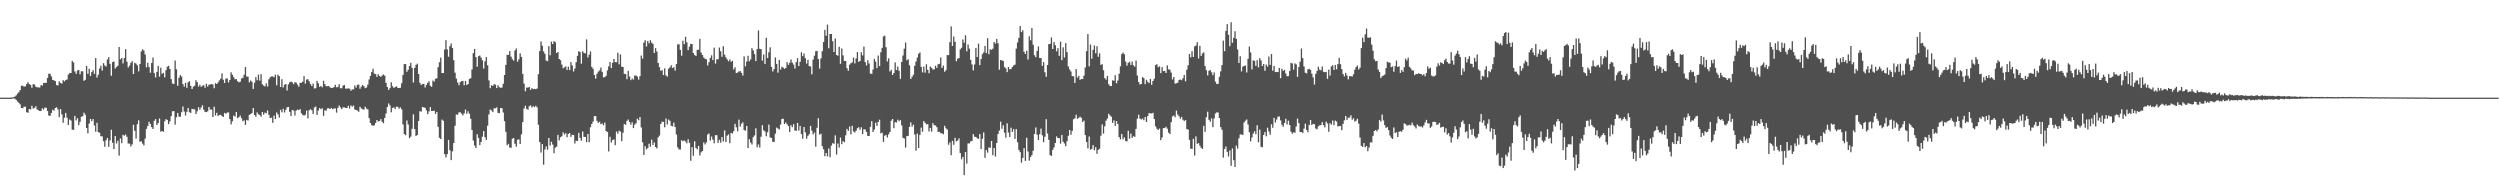 <svg xmlns="http://www.w3.org/2000/svg" width="1920" height="150"><path fill="#4f4f4f" d="M0 74.993h1v1H0zM1 74.99h1v1H1zM2 74.993h1v1H2zM3 74.993h1v1H3zM4 74.993h1v1H4zM5 74.993h1v1H5zM6 74.992h1v1H6zM7 74.99h1v1H7zM8 74.927h1v1H8zM9 74.794h1v1H9zM10 74.529h1v1H10zM11 74.118h1v1.76H11zM12 73.214h1v3.529H12zM13 71.79h1v6.24H13zM14 70.824h1v8.163H14zM15 69.151h1v11.005H15zM16 65.911h1v17.023H16zM17 65.844h1v17.26H17zM18 66.576h1v15.323H18zM19 66.278h1v15.666H19zM20 64.541h1v21.632H20zM21 63.078h1v23.543H21zM22 64.625h1v19.143H22zM23 65.234h1v18.85H23zM24 67.372h1v13.87H24zM25 64.662h1v18.735H25zM26 64.884h1v17.96H26zM27 66.511h1v15.127H27zM28 67.079h1v16.999H28zM29 67.089h1v17.605H29zM30 67.258h1v18.011H30zM31 65.424h1v19.86H31zM32 65.665h1v17.569H32zM33 63.82h1v20.32H33zM34 63.579h1v19.039H34zM35 63.665h1v19.133H35zM36 59.85h1v25.374H36zM37 56.613h1v32.13H37zM38 56.692h1v32.326H38zM39 58.729h1v27.988H39zM40 61.392h1v22.883H40zM41 61.689h1v23.248H41zM42 62.306h1v20.599H42zM43 65.393h1v17.057H43zM44 65.639h1v18.455H44zM45 62.448h1v27.537H45zM46 63.713h1v20.024H46zM47 64.232h1v23.647H47zM48 61.55h1v32.69H48zM49 62.503h1v27.906H49zM50 61.504h1v25.233H50zM51 60.977h1v29.452H51zM52 57.235h1v38.827H52zM53 56.155h1v35.652H53zM54 56.067h1v36.5H54zM55 46.847h1v52.709H55zM56 47.96h1v51.825H56zM57 54.896h1v34.115H57zM58 56.746h1v35.697H58zM59 54.103h1v36.677H59zM60 53.764h1v42.414H60zM61 57.046h1v36.554H61zM62 54.756h1v34.943H62zM63 54.765h1v34.493H63zM64 62.04h1v24.498H64zM65 61.292h1v26.747H65zM66 50.647h1v47.669H66zM67 56.712h1v45.695H67zM68 52.807h1v42.131H68zM69 58.365h1v32.977H69zM70 55.345h1v37.734H70zM71 53.879h1v37.575H71zM72 56.715h1v39.657H72zM73 44.613h1v56.55H73zM74 59.612h1v34.757H74zM75 57.42h1v44.024H75zM76 52.565h1v49.371H76zM77 50.527h1v54.064H77zM78 54.205h1v50.541H78zM79 48.548h1v59.872H79zM80 50.263h1v62.444H80zM81 51.111h1v56.575H81zM82 45.71h1v60.224H82zM83 43.893h1v68.827H83zM84 49.065h1v58.75H84zM85 58.182h1v41.469H85zM86 47.694h1v61.955H86zM87 47.178h1v67.257H87zM88 52.682h1v51.802H88zM89 51.444h1v58.732H89zM90 50.499h1v57.568H90zM91 36.112h1v83.443H91zM92 45.523h1v60.809H92zM93 44.516h1v65.458H93zM94 48.671h1v54.863H94zM95 44.555h1v59.65H95zM96 37.713h1v65.628H96zM97 47.354h1v57.705H97zM98 51.863h1v58.363H98zM99 50.413h1v59.897H99zM100 48.208h1v64.261H100zM101 46.883h1v64.004H101zM102 56.856h1v39.016H102zM103 48.207h1v52.26H103zM104 48.821h1v57.624H104zM105 50.193h1v45.172H105zM106 54.853h1v37.58H106zM107 49.163h1v59.723H107zM108 39.528h1v68.936H108zM109 37.814h1v72.452H109zM110 38.826h1v72.822H110zM111 41.836h1v64.675H111zM112 51.759h1v47.219H112zM113 48.106h1v48.615H113zM114 51.505h1v42.09H114zM115 55.855h1v39.364H115zM116 48.408h1v49.249H116zM117 44.199h1v54.865H117zM118 56.166h1v36.613H118zM119 59.512h1v31.984H119zM120 55.187h1v40.825H120zM121 50.593h1v43.902H121zM122 58.882h1v32.123H122zM123 52.019h1v49.092H123zM124 56.654h1v43.928H124zM125 55.894h1v45.307H125zM126 59.41h1v33.683H126zM127 53.911h1v37.593H127zM128 51.183h1v40.912H128zM129 50.537h1v44.809H129zM130 52.959h1v40.3H130zM131 60.794h1v28.413H131zM132 64.11h1v21.362H132zM133 64.572h1v20.705H133zM134 46.481h1v49.286H134zM135 53.19h1v36.849H135zM136 65.873h1v20.87H136zM137 59.677h1v29.867H137zM138 57.644h1v32.081H138zM139 58.782h1v27.383H139zM140 64.572h1v17.216H140zM141 66.491h1v19.161H141zM142 63.606h1v25.148H142zM143 67.406h1v18.444H143zM144 63.213h1v19.749H144zM145 62.391h1v23.805H145zM146 65.9h1v20.812H146zM147 68.327h1v15.307H147zM148 66.624h1v17.299H148zM149 65.802h1v18.153H149zM150 61.587h1v25.993H150zM151 63.13h1v22.387H151zM152 66.53h1v15.853H152zM153 65.002h1v19.273H153zM154 66.7h1v15.892H154zM155 65.807h1v15.064H155zM156 65.432h1v18.858H156zM157 67.413h1v18.553H157zM158 64.314h1v21.843H158zM159 66.45h1v19.05H159zM160 65.01h1v17.141H160zM161 64.793h1v19.362H161zM162 64.581h1v19.536H162zM163 64.922h1v24.955H163zM164 67.785h1v14.178H164zM165 63.897h1v24.824H165zM166 64.527h1v22.106H166zM167 63.273h1v25.859H167zM168 61.671h1v26.587H168zM169 60.428h1v27.81H169zM170 56.413h1v32.682H170zM171 61.24h1v28.618H171zM172 63.76h1v22.959H172zM173 60.384h1v27.015H173zM174 60.238h1v26.189H174zM175 63.354h1v23.029H175zM176 61.417h1v30.004H176zM177 55.56h1v40.001H177zM178 57.375h1v35.78H178zM179 59.305h1v29.491H179zM180 60.928h1v28.552H180zM181 60.742h1v25.257H181zM182 62.394h1v28.369H182zM183 63.192h1v26.798H183zM184 62.749h1v25.991H184zM185 60.268h1v30.514H185zM186 59.803h1v33.283H186zM187 57.415h1v34.983H187zM188 51.414h1v44.47H188zM189 58.739h1v33.336H189zM190 58.895h1v33.7H190zM191 63.243h1v24.936H191zM192 61.83h1v25.821H192zM193 62.794h1v24.056H193zM194 68.325h1v14.676H194zM195 63.546h1v24.764H195zM196 59.218h1v30.435H196zM197 61.664h1v24.645H197zM198 57.275h1v30.486H198zM199 61.899h1v26.455H199zM200 56.927h1v32.723H200zM201 64.719h1v21.319H201zM202 65.679h1v22.336H202zM203 66.369h1v20.091H203zM204 63.953h1v23.038H204zM205 66.436h1v18.393H205zM206 60.889h1v27.278H206zM207 59.316h1v31.343H207zM208 58.678h1v31.692H208zM209 58.652h1v35.697H209zM210 59.362h1v29.415H210zM211 57.289h1v34.137H211zM212 65.501h1v20.894H212zM213 57.328h1v30.489H213zM214 58.5h1v31.802H214zM215 66.829h1v17.563H215zM216 60.815h1v25.476H216zM217 67.198h1v16.337H217zM218 65.083h1v21.307H218zM219 64.525h1v19.85H219zM220 69.479h1v12.94H220zM221 64.742h1v17.374H221zM222 63.169h1v22.745H222zM223 62.637h1v26.467H223zM224 63.227h1v21.205H224zM225 64.649h1v20.218H225zM226 63.079h1v25.609H226zM227 63.467h1v21.423H227zM228 64.979h1v19.231H228zM229 66.629h1v17.985H229zM230 63.634h1v20.108H230zM231 63.544h1v23.473H231zM232 62.713h1v25.487H232zM233 58.495h1v30.313H233zM234 64.22h1v23.876H234zM235 61.084h1v23.851H235zM236 60.835h1v30.092H236zM237 62.4h1v22.282H237zM238 64.61h1v19.319H238zM239 66.054h1v18.646H239zM240 64.167h1v23.32H240zM241 67.932h1v14.547H241zM242 67.728h1v14.096H242zM243 62.128h1v26.135H243zM244 63.996h1v20.878H244zM245 66.737h1v16.271H245zM246 65.951h1v17.962H246zM247 67.051h1v16.146H247zM248 61.992h1v26.989H248zM249 64.661h1v20.091H249zM250 66.186h1v18.855H250zM251 66.183h1v17.062H251zM252 66.049h1v17.066H252zM253 67.112h1v16.607H253zM254 67.531h1v15.331H254zM255 67.461h1v16.392H255zM256 66.919h1v16.462H256zM257 65.15h1v18.028H257zM258 67.054h1v19.496H258zM259 66.741h1v16.067H259zM260 64.66h1v16.36H260zM261 67.749h1v14.786H261zM262 67.79h1v16.047H262zM263 65.707h1v16.743H263zM264 65.314h1v17.112H264zM265 68.091h1v14.808H265zM266 68.035h1v14.974H266zM267 67.88h1v13.396H267zM268 68.045h1v15.309H268zM269 69.649h1v11.307H269zM270 68.693h1v13.179H270zM271 68.67h1v12.457H271zM272 65.662h1v18.42H272zM273 67.298h1v17.133H273zM274 65.188h1v19.772H274zM275 64.987h1v20.855H275zM276 68.144h1v13.856H276zM277 66.574h1v16.722H277zM278 65.276h1v18.669H278zM279 66.185h1v17.967H279zM280 67.696h1v14.287H280zM281 67.177h1v16.286H281zM282 64.954h1v19.05H282zM283 61.018h1v29.702H283zM284 58.292h1v36.147H284zM285 55.351h1v40.791H285zM286 52.789h1v43.752H286zM287 56.514h1v39.759H287zM288 56.898h1v37.55H288zM289 59.043h1v33.105H289zM290 57.016h1v36.298H290zM291 58.259h1v34.679H291zM292 59.011h1v32.474H292zM293 57.976h1v35.576H293zM294 57.214h1v37.423H294zM295 58.104h1v32.486H295zM296 63.619h1v23.578H296zM297 66.832h1v15.343H297zM298 69.092h1v10.387H298zM299 67.677h1v13.329H299zM300 63.213h1v23.005H300zM301 66.185h1v16.779H301zM302 67.537h1v14.856H302zM303 66.871h1v16.788H303zM304 66.301h1v15.637H304zM305 67.447h1v14.611H305zM306 67.586h1v15.867H306zM307 67.377h1v15.086H307zM308 63.961h1v19.994H308zM309 57.536h1v37.982H309zM310 49.209h1v53.756H310zM311 49.185h1v54.688H311zM312 55.16h1v37.374H312zM313 53.603h1v42.043H313zM314 50.653h1v55.457H314zM315 48.224h1v56.753H315zM316 52.11h1v46.796H316zM317 63.348h1v24.458H317zM318 52.182h1v46.933H318zM319 49.831h1v54.636H319zM320 48.89h1v54.735H320zM321 56.839h1v36.105H321zM322 63.614h1v21.772H322zM323 65.35h1v20.386H323zM324 64.533h1v17.59H324zM325 64.407h1v18.138H325zM326 67.188h1v15.611H326zM327 65.159h1v19.592H327zM328 63.651h1v24.055H328zM329 62.462h1v23.143H329zM330 65.917h1v16.336H330zM331 66.654h1v18.609H331zM332 61.845h1v23.338H332zM333 62.689h1v22.308H333zM334 60.517h1v26.916H334zM335 60.032h1v25.945H335zM336 51.596h1v45.861H336zM337 47.831h1v57.986H337zM338 44.218h1v62.557H338zM339 56.119h1v35.716H339zM340 56.052h1v36.746H340zM341 38.045h1v80.35H341zM342 30.857h1v90.1H342zM343 37.958h1v80.435H343zM344 43.568h1v63.918H344zM345 35.489h1v79.899H345zM346 33.408h1v89.571H346zM347 36.804h1v79.437H347zM348 46.239h1v63.568H348zM349 55.834h1v40.728H349zM350 60.342h1v27.579H350zM351 63.33h1v24.786H351zM352 65.471h1v20.802H352zM353 63.092h1v23.188H353zM354 62.323h1v24.977H354zM355 62.103h1v26.53H355zM356 65.493h1v21.582H356zM357 62.178h1v21.929H357zM358 65.321h1v22.099H358zM359 64.552h1v20.965H359zM360 60.603h1v26.821H360zM361 60.088h1v31.076H361zM362 53.364h1v46.498H362zM363 40.827h1v67.119H363zM364 37.573h1v74.183H364zM365 43.9h1v69.795H365zM366 51.261h1v51.88H366zM367 43.157h1v62.781H367zM368 42.627h1v68.816H368zM369 44.252h1v64.822H369zM370 46.317h1v58.636H370zM371 52.708h1v47.973H371zM372 47.103h1v58.323H372zM373 43.816h1v63.634H373zM374 50.135h1v46.403H374zM375 61.739h1v26.099H375zM376 67.757h1v16.354H376zM377 65.498h1v19.362H377zM378 66.03h1v20.098H378zM379 64.603h1v18.552H379zM380 65.005h1v18.213H380zM381 67.62h1v14.835H381zM382 65.483h1v21.213H382zM383 66.969h1v19.973H383zM384 67.422h1v15.62H384zM385 67.204h1v15.866H385zM386 64.285h1v22.163H386zM387 57.616h1v35.424H387zM388 49.842h1v51.392H388zM389 42.074h1v69.499H389zM390 42.118h1v68.327H390zM391 39.211h1v74.087H391zM392 43.45h1v70.042H392zM393 45.498h1v61.061H393zM394 46.585h1v59.389H394zM395 38.771h1v71.6H395zM396 37.205h1v75.473H396zM397 47.371h1v60.016H397zM398 45.563h1v61.446H398zM399 41.019h1v69.574H399zM400 43.718h1v59.496H400zM401 56.727h1v37.062H401zM402 64.222h1v19.142H402zM403 70.086h1v11.154H403zM404 67.23h1v16.391H404zM405 67.279h1v16.988H405zM406 66.75h1v14.82H406zM407 68.993h1v11.973H407zM408 67.683h1v14.885H408zM409 68.434h1v13.119H409zM410 68.227h1v14.08H410zM411 68.444h1v12.739H411zM412 67.979h1v14.458H412zM413 56.964h1v38.825H413zM414 39.204h1v69.835H414zM415 31.78h1v85.383H415zM416 35.107h1v75.58H416zM417 39.48h1v87.041H417zM418 41.269h1v73.507H418zM419 46.516h1v65.917H419zM420 47.049h1v67.909H420zM421 35.431h1v70.573H421zM422 42.438h1v69.393H422zM423 31.969h1v76.955H423zM424 33.859h1v77.172H424zM425 31.57h1v86.17H425zM426 32.407h1v81.012H426zM427 40.768h1v71.868H427zM428 39.866h1v63.695H428zM429 45.295h1v62.554H429zM430 46.239h1v59.124H430zM431 49.571h1v55.072H431zM432 52.406h1v49.249H432zM433 51.687h1v51.653H433zM434 50.983h1v51.25H434zM435 53.73h1v51.701H435zM436 51.268h1v51.58H436zM437 53.812h1v48.306H437zM438 47.735h1v57.372H438zM439 50.275h1v53.179H439zM440 54.901h1v48.77H440zM441 52.608h1v57.648H441zM442 47.781h1v60.229H442zM443 42.868h1v65.465H443zM444 39.345h1v62.716H444zM445 39.999h1v65.899H445zM446 48.879h1v59.183H446zM447 39.386h1v61.618H447zM448 40.598h1v64.493H448zM449 41.049h1v64.147H449zM450 30.235h1v78.953H450zM451 44.147h1v58.727H451zM452 42.053h1v67.178H452zM453 39.508h1v58.249H453zM454 51.376h1v43.846H454zM455 52.85h1v40.548H455zM456 57.568h1v31.615H456zM457 60.359h1v28.838H457zM458 56.659h1v36.172H458zM459 54.975h1v39.448H459zM460 54.117h1v39.416H460zM461 51.892h1v43.538H461zM462 55.159h1v39.643H462zM463 59.463h1v36.766H463zM464 59.232h1v34.919H464zM465 58.221h1v42.414H465zM466 54.08h1v47.321H466zM467 50.98h1v65.328H467zM468 47.662h1v57.38H468zM469 52.307h1v57.17H469zM470 48.229h1v59.353H470zM471 45.237h1v61.832H471zM472 47.662h1v63.873H472zM473 47.791h1v53.221H473zM474 40.488h1v62.187H474zM475 49.41h1v50.96H475zM476 41.772h1v59.25H476zM477 51.186h1v57.267H477zM478 51.473h1v50.45H478zM479 56.696h1v38.602H479zM480 56.912h1v38.953H480zM481 60.827h1v31.989H481zM482 54.437h1v37.364H482zM483 58.788h1v34.954H483zM484 61.517h1v34.286H484zM485 60.33h1v33.62H485zM486 61.148h1v37.232H486zM487 57.963h1v37.82H487zM488 57.988h1v36.693H488zM489 58.88h1v32.243H489zM490 61.111h1v31.235H490zM491 58.457h1v31.427H491zM492 42.67h1v55.201H492zM493 45.033h1v64.235H493zM494 32.664h1v86.334H494zM495 30.878h1v81.383H495zM496 35.7h1v79.055H496zM497 31.415h1v82.354H497zM498 33.3h1v77.103H498zM499 30.868h1v81.845H499zM500 32.741h1v74.527H500zM501 33.671h1v77.699H501zM502 40.687h1v68.7H502zM503 36.943h1v75.93H503zM504 39.553h1v74.466H504zM505 48.315h1v57.231H505zM506 51.607h1v52.534H506zM507 54.313h1v40.918H507zM508 53.888h1v39.626H508zM509 57.676h1v35.918H509zM510 52.493h1v45.276H510zM511 57.903h1v33.192H511zM512 58.854h1v36.737H512zM513 52.76h1v39.093H513zM514 51.703h1v41.056H514zM515 50.075h1v46.522H515zM516 52.264h1v44.738H516zM517 51.537h1v42.649H517zM518 54.238h1v43.288H518zM519 49.206h1v54.091H519zM520 34.091h1v79.104H520zM521 34.006h1v80.717H521zM522 38.371h1v76.49H522zM523 42.777h1v64.889H523zM524 31.208h1v77.218H524zM525 33.953h1v73.936H525zM526 28.279h1v80.415H526zM527 32.492h1v77.61H527zM528 38.536h1v68.409H528zM529 35.857h1v73.834H529zM530 33.715h1v89.799H530zM531 33.821h1v79.226H531zM532 40.705h1v78.946H532zM533 42.241h1v66.3H533zM534 43.03h1v70.597H534zM535 38.254h1v76.495H535zM536 38.243h1v73.816H536zM537 29.829h1v89.626H537zM538 40.383h1v76.619H538zM539 42.207h1v73.773H539zM540 44.109h1v65.272H540zM541 45.142h1v65.822H541zM542 45.565h1v63.844H542zM543 50.263h1v53.119H543zM544 47.754h1v54.747H544zM545 44.472h1v63.495H545zM546 42.513h1v62.359H546zM547 46.15h1v61.096H547zM548 36.603h1v73.434H548zM549 48.823h1v54.979H549zM550 45.538h1v58.303H550zM551 45.535h1v64.168H551zM552 36.497h1v70.894H552zM553 39.367h1v70.194H553zM554 43.616h1v61.676H554zM555 35.524h1v73.138H555zM556 41.91h1v58.292H556zM557 44.044h1v65.003H557zM558 45.562h1v58.651H558zM559 47.114h1v56.113H559zM560 45.665h1v64.301H560zM561 47.424h1v54.609H561zM562 46.717h1v55.823H562zM563 53.314h1v47.455H563zM564 51.585h1v43.478H564zM565 56.128h1v41.591H565zM566 55.685h1v45.136H566zM567 54.936h1v36.901H567zM568 54.589h1v42.637H568zM569 55.968h1v39.081H569zM570 57.993h1v35.967H570zM571 43.257h1v56.613H571zM572 50.905h1v49.444H572zM573 47.284h1v49.415H573zM574 42.783h1v70.929H574zM575 47.126h1v59.755H575zM576 45.652h1v63.849H576zM577 36.956h1v74.008H577zM578 38.734h1v66.57H578zM579 41.555h1v62.406H579zM580 46.919h1v51.602H580zM581 37.668h1v75.49H581zM582 23.37h1v87.604H582zM583 37.411h1v75.931H583zM584 37.764h1v67.225H584zM585 46.599h1v49.557H585zM586 41.9h1v58.203H586zM587 49.212h1v51.753H587zM588 29.024h1v75.606H588zM589 44.613h1v56.979H589zM590 40.157h1v55.555H590zM591 36.369h1v69.159H591zM592 51.36h1v54.645H592zM593 54.871h1v53.987H593zM594 53.081h1v56.02H594zM595 44.084h1v58.57H595zM596 49.102h1v48.889H596zM597 55.791h1v42.856H597zM598 45.979h1v53.491H598zM599 53.396h1v42.303H599zM600 51.3h1v40.031H600zM601 51.924h1v39.272H601zM602 52.894h1v42.342H602zM603 52.108h1v41.96H603zM604 47.65h1v47.833H604zM605 49.757h1v47.055H605zM606 48.169h1v53.333H606zM607 45.649h1v50.505H607zM608 48.158h1v49.541H608zM609 49.632h1v45.735H609zM610 52.612h1v47.575H610zM611 47.708h1v52.775H611zM612 44.721h1v49.766H612zM613 50.76h1v49.548H613zM614 47.447h1v49.269H614zM615 40.161h1v62.763H615zM616 43.085h1v63.479H616zM617 41.073h1v56.464H617zM618 44.687h1v56.973H618zM619 48.822h1v57.717H619zM620 45.96h1v58.315H620zM621 50.761h1v52.3H621zM622 51.09h1v45.572H622zM623 57.095h1v43.242H623zM624 45.764h1v57.471H624zM625 42.798h1v59.028H625zM626 39.389h1v73.272H626zM627 39.073h1v59.067H627zM628 45.356h1v45.408H628zM629 52.672h1v50.764H629zM630 44.856h1v57.835H630zM631 39.368h1v72.914H631zM632 32.282h1v82.344H632zM633 22.928h1v97.024H633zM634 27.511h1v89.977H634zM635 18.873h1v101.266H635zM636 37.114h1v76.903H636zM637 26.103h1v94.654H637zM638 26.087h1v85.741H638zM639 31.677h1v78.31H639zM640 39.951h1v70.504H640zM641 29.599h1v74.391H641zM642 42.185h1v76.474H642zM643 42.787h1v67.464H643zM644 35.868h1v77.5H644zM645 48.986h1v56.65H645zM646 37.224h1v73.546H646zM647 42.474h1v65.967H647zM648 46.749h1v62.454H648zM649 46.82h1v57.14H649zM650 52.376h1v46.63H650zM651 54.314h1v46.193H651zM652 49.612h1v47.572H652zM653 48.57h1v54.67H653zM654 47.881h1v48.758H654zM655 44.204h1v56.771H655zM656 48.737h1v53.026H656zM657 44.896h1v55.531H657zM658 40h1v58.481H658zM659 47.526h1v50.164H659zM660 46.795h1v52.917H660zM661 40.132h1v57.637H661zM662 42.554h1v60.458H662zM663 35.791h1v63.493H663zM664 47.718h1v51.778H664zM665 50.289h1v51.026H665zM666 46.236h1v58.167H666zM667 48.814h1v55.609H667zM668 56.514h1v40.85H668zM669 56.723h1v36.343H669zM670 53.412h1v47.95H670zM671 45.24h1v54.25H671zM672 47.339h1v46.875H672zM673 52.345h1v44.274H673zM674 42.654h1v51.028H674zM675 50.716h1v41.176H675zM676 40.108h1v62.284H676zM677 36.783h1v65.161H677zM678 27.986h1v81.004H678zM679 27.427h1v76.834H679zM680 36.226h1v67.379H680zM681 47.207h1v58.422H681zM682 44.781h1v58.363H682zM683 54.877h1v46.52H683zM684 53.624h1v39.058H684zM685 57.588h1v33.801H685zM686 56.053h1v42.406H686zM687 47.923h1v45.862H687zM688 53.765h1v40.336H688zM689 51.136h1v40.749H689zM690 54.358h1v38.702H690zM691 60.59h1v31.676H691zM692 47.671h1v48.647H692zM693 42.575h1v63.253H693zM694 37.379h1v69.019H694zM695 32.649h1v80.731H695zM696 46.296h1v58.249H696zM697 45.481h1v58.836H697zM698 50.16h1v47.287H698zM699 60.671h1v33.33H699zM700 58.996h1v38.299H700zM701 57.334h1v38.423H701zM702 50.528h1v52.764H702zM703 47.211h1v68.526H703zM704 44.254h1v58.34H704zM705 41.316h1v72.326H705zM706 40.223h1v63.404H706zM707 51.378h1v46.608H707zM708 55.605h1v45.611H708zM709 51.137h1v41.851H709zM710 55.829h1v38.467H710zM711 49.38h1v46.164H711zM712 53.603h1v41.748H712zM713 56.207h1v44.733H713zM714 51.042h1v47.228H714zM715 52.086h1v49.029H715zM716 53.335h1v41.301H716zM717 53.322h1v42.829H717zM718 50.471h1v45.916H718zM719 52.139h1v45.568H719zM720 49.368h1v51.993H720zM721 48.978h1v52.263H721zM722 44.15h1v58.189H722zM723 52.127h1v50.25H723zM724 50.327h1v52.768H724zM725 55.068h1v41.538H725zM726 53.932h1v44.557H726zM727 42.297h1v57.24H727zM728 42.342h1v68.806H728zM729 32.393h1v76.986H729zM730 20.285h1v98.924H730zM731 35.262h1v72.937H731zM732 28.043h1v83.185H732zM733 32.042h1v73.802H733zM734 47.03h1v61.61H734zM735 45.167h1v62.733H735zM736 44.614h1v61.662H736zM737 37.885h1v79.685H737zM738 36.727h1v85.568H738zM739 30.291h1v90.177H739zM740 32.827h1v101.744H740zM741 27.068h1v89.633H741zM742 39.442h1v86.227H742zM743 34.14h1v76.009H743zM744 37.395h1v72.72H744zM745 45.926h1v62.67H745zM746 49.475h1v58.74H746zM747 54.07h1v48.95H747zM748 49.504h1v55.524H748zM749 36.794h1v68.305H749zM750 43.753h1v62.461H750zM751 33.51h1v73.129H751zM752 50.04h1v52.889H752zM753 45.359h1v69.109H753zM754 41.593h1v64.977H754zM755 40.225h1v61.509H755zM756 35.279h1v85.978H756zM757 40.762h1v74.433H757zM758 29.331h1v87.89H758zM759 41.601h1v71.529H759zM760 37.842h1v75.79H760zM761 38.231h1v70.053H761zM762 37.365h1v81.806H762zM763 32.186h1v81.459H763zM764 33.494h1v86.714H764zM765 29.825h1v79.966H765zM766 33.222h1v69.671H766zM767 53.526h1v46.781H767zM768 46.095h1v47.369H768zM769 46.42h1v52.428H769zM770 46.803h1v49.383H770zM771 51.513h1v50.405H771zM772 52.548h1v53.167H772zM773 55.386h1v39.311H773zM774 51.42h1v50.359H774zM775 53.26h1v51.983H775zM776 52.937h1v45.1H776zM777 51.438h1v49.893H777zM778 50.25h1v48.941H778zM779 49.682h1v56.945H779zM780 37.326h1v61.801H780zM781 32.591h1v76.683H781zM782 29.139h1v85.967H782zM783 19.97h1v96.888H783zM784 24.659h1v100.253H784zM785 23.262h1v98.03H785zM786 39.797h1v73.945H786zM787 41.451h1v82.151H787zM788 38.952h1v66.823H788zM789 45.715h1v70.618H789zM790 27.901h1v95.44H790zM791 30.986h1v89.576H791zM792 21.539h1v97.607H792zM793 34.347h1v81.422H793zM794 42.467h1v60.439H794zM795 43.953h1v53.943H795zM796 39.187h1v64.295H796zM797 35.753h1v71.757H797zM798 44.539h1v58.517H798zM799 44.615h1v54.153H799zM800 50.576h1v53.358H800zM801 47.761h1v61.468H801zM802 55.504h1v49.53H802zM803 59.002h1v32.55H803zM804 49.919h1v52.608H804zM805 33.913h1v73.435H805zM806 33.701h1v85.419H806zM807 28.765h1v91.006H807zM808 37.627h1v77.488H808zM809 32.329h1v80.872H809zM810 34.745h1v75.075H810zM811 39.426h1v65.366H811zM812 36.946h1v69.12H812zM813 42.868h1v63.176H813zM814 31.958h1v78.359H814zM815 46.253h1v57.361H815zM816 36.328h1v72.521H816zM817 44.176h1v66.017H817zM818 33.135h1v79.146H818zM819 40.075h1v68.342H819zM820 51.063h1v53.226H820zM821 53.308h1v46.537H821zM822 54.909h1v48.6H822zM823 58.395h1v42.139H823zM824 58.646h1v32.965H824zM825 63.759h1v27.134H825zM826 53.066h1v35.037H826zM827 59.591h1v31.629H827zM828 58.234h1v32.275H828zM829 61.328h1v28.226H829zM830 60.681h1v29.856H830zM831 60.714h1v32.913H831zM832 58.042h1v34.575H832zM833 51.817h1v51.904H833zM834 39.297h1v69.766H834zM835 26.142h1v87.832H835zM836 51.018h1v53.797H836zM837 34.195h1v80.822H837zM838 45.093h1v69.22H838zM839 38.298h1v73.119H839zM840 34.92h1v80.442H840zM841 40.884h1v72.186H841zM842 35.552h1v82.571H842zM843 43.626h1v71.474H843zM844 40.886h1v73.342H844zM845 49.815h1v54.431H845zM846 49.322h1v46.203H846zM847 53.937h1v48.71H847zM848 60.002h1v37.042H848zM849 61.166h1v31.516H849zM850 58.33h1v32.699H850zM851 64.687h1v22.703H851zM852 65.977h1v22.665H852zM853 66.103h1v23.539H853zM854 61.658h1v32.715H854zM855 62.04h1v30.43H855zM856 57.731h1v38.952H856zM857 63.987h1v28.987H857zM858 61.825h1v33.467H858zM859 56.647h1v48.65H859zM860 50.948h1v56.132H860zM861 41.571h1v61.279H861zM862 40.351h1v66.661H862zM863 41.619h1v63.868H863zM864 47.24h1v61.02H864zM865 50.447h1v58.221H865zM866 48.213h1v52.17H866zM867 47.402h1v59.099H867zM868 49.816h1v52.794H868zM869 47.33h1v58.627H869zM870 50.102h1v54.489H870zM871 51.219h1v53.878H871zM872 46.489h1v52.469H872zM873 58.015h1v33.115H873zM874 63.052h1v25.082H874zM875 64.881h1v26.214H875zM876 64.464h1v27.308H876zM877 59.19h1v31.825H877zM878 60.014h1v32.373H878zM879 64.656h1v25.205H879zM880 61.307h1v32.413H880zM881 62.814h1v26.281H881zM882 63.844h1v23.053H882zM883 60.587h1v26.527H883zM884 65.102h1v22.093H884zM885 62.232h1v24.377H885zM886 60.401h1v31.043H886zM887 50.023h1v47.049H887zM888 49.319h1v49.571H888zM889 51.586h1v48.232H889zM890 50.939h1v47.755H890zM891 56.187h1v51.5H891zM892 51.49h1v54.145H892zM893 54.706h1v43.702H893zM894 54.485h1v43.889H894zM895 56.074h1v41.27H895zM896 50.211h1v48.583H896zM897 53.268h1v48.591H897zM898 53.55h1v49.389H898zM899 55.762h1v38.152H899zM900 61.041h1v28.403H900zM901 59.135h1v29.501H901zM902 64.183h1v25.808H902zM903 63.96h1v20.979H903zM904 63.486h1v24.45H904zM905 61.368h1v27.897H905zM906 61.073h1v30.084H906zM907 61.606h1v28.193H907zM908 60.115h1v31.821H908zM909 57.609h1v35.39H909zM910 62.409h1v29.818H910zM911 53.506h1v45.648H911zM912 50.149h1v49.406H912zM913 41.47h1v65.929H913zM914 44.031h1v70.107H914zM915 39.299h1v75.094H915zM916 43.735h1v62.858H916zM917 35.611h1v83.853H917zM918 34.985h1v69.789H918zM919 32.394h1v78.038H919zM920 44.96h1v64.969H920zM921 35.176h1v76.679H921zM922 42.943h1v70.635H922zM923 41.038h1v73.304H923zM924 40.183h1v56.447H924zM925 50.807h1v50.465H925zM926 53.967h1v36.014H926zM927 57.924h1v27.854H927zM928 54.312h1v37.671H928zM929 53.862h1v39.62H929zM930 55.509h1v35.444H930zM931 57.766h1v39.911H931zM932 55.617h1v35.363H932zM933 62.681h1v24.512H933zM934 64.499h1v21.791H934zM935 64.341h1v22.073H935zM936 58.921h1v31.762H936zM937 54.795h1v42.854H937zM938 49.996h1v49.656H938zM939 31.157h1v89.892H939zM940 39.321h1v75.152H940zM941 23.688h1v88.837H941zM942 18.532h1v98.104H942zM943 26.737h1v93.461H943zM944 35.556h1v80.013H944zM945 17.125h1v110.214H945zM946 32.896h1v81.15H946zM947 29.072h1v93.939H947zM948 24.01h1v104.233H948zM949 29.864h1v81.978H949zM950 37.996h1v76.122H950zM951 48.379h1v57.874H951zM952 43.16h1v60.121H952zM953 54.82h1v48.416H953zM954 51.146h1v52.482H954zM955 50.629h1v43.424H955zM956 50.311h1v42.424H956zM957 55.648h1v36.127H957zM958 45.154h1v50.501H958zM959 35.734h1v65.822H959zM960 40.262h1v68.307H960zM961 53.327h1v52.289H961zM962 46.391h1v56.149H962zM963 46.753h1v54.035H963zM964 50.599h1v52.535H964zM965 46.251h1v49.944H965zM966 51.715h1v57.556H966zM967 44.577h1v55.033H967zM968 46.431h1v66.292H968zM969 50.719h1v62.395H969zM970 49.182h1v54.53H970zM971 54.391h1v47.037H971zM972 49.58h1v55.132H972zM973 51.155h1v46.961H973zM974 43.427h1v57.527H974zM975 49.827h1v53.624H975zM976 41.528h1v53.875H976zM977 54.284h1v43.828H977zM978 50.57h1v39.927H978zM979 55.363h1v38.698H979zM980 55.246h1v36.563H980zM981 55.385h1v34.276H981zM982 52.132h1v37.32H982zM983 60.057h1v32.409H983zM984 52.841h1v43.016H984zM985 54.437h1v42.96H985zM986 53.684h1v40.76H986zM987 56.444h1v34.769H987zM988 58.593h1v36.998H988zM989 58.464h1v34.214H989zM990 54.51h1v41.515H990zM991 48.307h1v52.877H991zM992 48.741h1v53.928H992zM993 53.436h1v48.225H993zM994 48.66h1v53.271H994zM995 49.467h1v47.697H995zM996 59.029h1v32.12H996zM997 51.515h1v42.985H997zM998 47.3h1v54.135H998zM999 37.223h1v64.174H999zM1000 44.628h1v57.558H1000zM1001 51.036h1v47.743H1001zM1002 55.856h1v39.132H1002zM1003 56.383h1v43.428H1003zM1004 53.268h1v48.334H1004zM1005 52.887h1v43.008H1005zM1006 53.722h1v38.498H1006zM1007 56.596h1v39.394H1007zM1008 59.433h1v35.701H1008zM1009 64.897h1v30.501H1009zM1010 56.714h1v41.999H1010zM1011 54.473h1v44.843H1011zM1012 51.27h1v45.715H1012zM1013 53.43h1v42.894H1013zM1014 53.949h1v42.107H1014zM1015 51.056h1v42.749H1015zM1016 55.154h1v40.971H1016zM1017 55.427h1v42.431H1017zM1018 55.171h1v38.255H1018zM1019 60.572h1v34.229H1019zM1020 53.448h1v47.77H1020zM1021 58.073h1v36.541H1021zM1022 50.975h1v44.78H1022zM1023 50.133h1v42.445H1023zM1024 53.745h1v42.43H1024zM1025 49.859h1v42.744H1025zM1026 53.206h1v40.18H1026zM1027 49.199h1v48.002H1027zM1028 44.426h1v52.369H1028zM1029 49.283h1v47.527H1029zM1030 53.069h1v46.949H1030zM1031 56.894h1v38.224H1031zM1032 58.669h1v33.761H1032zM1033 55.926h1v33.142H1033zM1034 57.97h1v34.102H1034zM1035 60.949h1v29.438H1035zM1036 58.53h1v31.82H1036zM1037 58.47h1v30.089H1037zM1038 58.765h1v33.128H1038zM1039 57.047h1v33.789H1039zM1040 53.579h1v39.757H1040zM1041 51.506h1v41.239H1041zM1042 50.293h1v40.904H1042zM1043 53.394h1v41.63H1043zM1044 51.983h1v53.645H1044zM1045 36.923h1v75.063H1045zM1046 28.854h1v83.984H1046zM1047 32.342h1v77.558H1047zM1048 26.391h1v86.755H1048zM1049 21.909h1v90.204H1049zM1050 28.805h1v87.345H1050zM1051 29.008h1v84.299H1051zM1052 28.696h1v80.639H1052zM1053 34.246h1v75.155H1053zM1054 38.953h1v65.383H1054zM1055 45.585h1v54.998H1055zM1056 47.054h1v52.786H1056zM1057 46.81h1v54.048H1057zM1058 53.411h1v45.944H1058zM1059 55.309h1v36.899H1059zM1060 59.968h1v33.435H1060zM1061 58.498h1v29.461H1061zM1062 58.035h1v34.472H1062zM1063 57.316h1v38.85H1063zM1064 52.307h1v45.928H1064zM1065 47.414h1v50.191H1065zM1066 47.981h1v51.958H1066zM1067 48.109h1v55.988H1067zM1068 51.618h1v54.18H1068zM1069 51.019h1v55.75H1069zM1070 55.089h1v42.803H1070zM1071 50.788h1v51.394H1071zM1072 46.498h1v55.002H1072zM1073 51.469h1v53.832H1073zM1074 50.878h1v50.339H1074zM1075 56.017h1v44.733H1075zM1076 53.754h1v47.416H1076zM1077 55.201h1v44.439H1077zM1078 51.592h1v43.138H1078zM1079 45.079h1v50.268H1079zM1080 46.495h1v50.036H1080zM1081 44.276h1v51.983H1081zM1082 51.295h1v44.577H1082zM1083 52.461h1v43.843H1083zM1084 54.054h1v40.102H1084zM1085 54.169h1v42.004H1085zM1086 57.746h1v39.452H1086zM1087 56.794h1v41.879H1087zM1088 56.906h1v38.7H1088zM1089 56.262h1v40.403H1089zM1090 56.722h1v40.497H1090zM1091 56.819h1v40.236H1091zM1092 57.904h1v40.017H1092zM1093 56.885h1v39.404H1093zM1094 58.585h1v35.497H1094zM1095 56h1v36.066H1095zM1096 50.973h1v43.803H1096zM1097 52.833h1v42.002H1097zM1098 51.95h1v46.248H1098zM1099 58.033h1v39.149H1099zM1100 58.647h1v35.009H1100zM1101 58.667h1v34.831H1101zM1102 57.869h1v35.865H1102zM1103 51.159h1v44.652H1103zM1104 48.578h1v46.994H1104zM1105 50.33h1v43.962H1105zM1106 47.839h1v50.207H1106zM1107 48.361h1v49.158H1107zM1108 49.206h1v48.148H1108zM1109 46.298h1v55.397H1109zM1110 44.989h1v53.557H1110zM1111 47.639h1v55.657H1111zM1112 48.77h1v53.484H1112zM1113 48.845h1v55.88H1113zM1114 40.061h1v69.469H1114zM1115 46.429h1v59.152H1115zM1116 49.659h1v52.281H1116zM1117 42.704h1v54.265H1117zM1118 41.112h1v58.401H1118zM1119 38.914h1v67.971H1119zM1120 41.59h1v63.251H1120zM1121 43.851h1v53.922H1121zM1122 57.659h1v36.089H1122zM1123 52.521h1v39.992H1123zM1124 54.915h1v40.161H1124zM1125 43.897h1v57.698H1125zM1126 47.909h1v52.883H1126zM1127 45.28h1v60.988H1127zM1128 43.186h1v52.159H1128zM1129 48.839h1v50.75H1129zM1130 49.107h1v54.433H1130zM1131 51.67h1v47.225H1131zM1132 44.455h1v60.31H1132zM1133 47.305h1v59.024H1133zM1134 41.798h1v63.671H1134zM1135 53.348h1v49.482H1135zM1136 54.324h1v39.191H1136zM1137 61.231h1v26.262H1137zM1138 58.259h1v35.974H1138zM1139 58.763h1v33.63H1139zM1140 53.485h1v43.02H1140zM1141 50.887h1v48.004H1141zM1142 59.376h1v35.658H1142zM1143 54.539h1v37.079H1143zM1144 55.447h1v45.692H1144zM1145 53.311h1v45.202H1145zM1146 49.259h1v57.777H1146zM1147 43.955h1v55.122H1147zM1148 31.691h1v71.815H1148zM1149 32.552h1v86.607H1149zM1150 32.974h1v84.784H1150zM1151 34.173h1v93.02H1151zM1152 33.309h1v94.349H1152zM1153 34.811h1v86.218H1153zM1154 27.715h1v101.362H1154zM1155 25.309h1v101.932H1155zM1156 24.611h1v94.163H1156zM1157 33.856h1v86.435H1157zM1158 25.074h1v92.05H1158zM1159 32.865h1v79.752H1159zM1160 36.02h1v87.388H1160zM1161 32.587h1v77.269H1161zM1162 52.11h1v44.039H1162zM1163 55.007h1v38.173H1163zM1164 55.052h1v41.124H1164zM1165 56.662h1v40.427H1165zM1166 57.793h1v32.276H1166zM1167 50.648h1v37.982H1167zM1168 54.311h1v46.956H1168zM1169 52.425h1v53.322H1169zM1170 48.695h1v66.446H1170zM1171 46.512h1v56.647H1171zM1172 47.641h1v60.623H1172zM1173 50.539h1v54.738H1173zM1174 40.201h1v62.494H1174zM1175 38.25h1v67.594H1175zM1176 36.911h1v78.878H1176zM1177 40.295h1v77.026H1177zM1178 42.466h1v64.588H1178zM1179 33.867h1v80.12H1179zM1180 43.616h1v68.649H1180zM1181 41.2h1v64.253H1181zM1182 37.995h1v67.529H1182zM1183 42.226h1v58.717H1183zM1184 39.064h1v68.869H1184zM1185 39.875h1v69.403H1185zM1186 38.549h1v69.446H1186zM1187 37.844h1v67.246H1187zM1188 45.007h1v54.253H1188zM1189 46.458h1v60.19H1189zM1190 43.846h1v61.896H1190zM1191 48.888h1v61.238H1191zM1192 56.478h1v44.719H1192zM1193 56.274h1v39.47H1193zM1194 58.772h1v38.426H1194zM1195 57.579h1v35.821H1195zM1196 57.5h1v33.913H1196zM1197 57.314h1v35.787H1197zM1198 53.977h1v45.941H1198zM1199 58.224h1v36.424H1199zM1200 44.008h1v71.343H1200zM1201 35.3h1v70.099H1201zM1202 34.645h1v88.148H1202zM1203 33.651h1v79.279H1203zM1204 34.927h1v75.887H1204zM1205 51.323h1v59.428H1205zM1206 45.052h1v65.917H1206zM1207 37.706h1v66.935H1207zM1208 34.549h1v86.43H1208zM1209 42.238h1v88.657H1209zM1210 29.612h1v89.179H1210zM1211 41.369h1v87.734H1211zM1212 29.538h1v96.292H1212zM1213 33.158h1v77.072H1213zM1214 41.16h1v65.361H1214zM1215 51.514h1v56.445H1215zM1216 55.496h1v48.037H1216zM1217 56.217h1v41.487H1217zM1218 58.203h1v34.565H1218zM1219 51.905h1v40.758H1219zM1220 53.401h1v43.559H1220zM1221 56.207h1v35.541H1221zM1222 50.959h1v45.08H1222zM1223 46.402h1v50.945H1223zM1224 50.797h1v47.261H1224zM1225 51.386h1v52.471H1225zM1226 50.319h1v49.755H1226zM1227 49.788h1v54.96H1227zM1228 51.73h1v54.501H1228zM1229 43.165h1v61.761H1229zM1230 49.515h1v54.158H1230zM1231 44.808h1v57.395H1231zM1232 43.039h1v60.733H1232zM1233 43.97h1v65.162H1233zM1234 38.622h1v72.474H1234zM1235 53.232h1v44.977H1235zM1236 49.021h1v55.72H1236zM1237 47.512h1v48.224H1237zM1238 48.062h1v54.997H1238zM1239 51.136h1v45.28H1239zM1240 61.905h1v29.414H1240zM1241 57.697h1v30.095H1241zM1242 55.745h1v32.696H1242zM1243 54.802h1v36.238H1243zM1244 54.439h1v36.143H1244zM1245 57.461h1v35.075H1245zM1246 61.409h1v29.996H1246zM1247 61.135h1v28.781H1247zM1248 58.341h1v33.129H1248zM1249 56.62h1v36.156H1249zM1250 61.739h1v25.275H1250zM1251 60.595h1v29.372H1251zM1252 49.271h1v49.053H1252zM1253 35.813h1v80.475H1253zM1254 33.516h1v88.567H1254zM1255 37.038h1v80.376H1255zM1256 48.283h1v75.485H1256zM1257 37.346h1v70.402H1257zM1258 44.004h1v60.325H1258zM1259 29.116h1v92.239H1259zM1260 36.698h1v77.359H1260zM1261 32.454h1v86.9H1261zM1262 38.769h1v68.856H1262zM1263 38.003h1v77.891H1263zM1264 32.347h1v86.941H1264zM1265 38.702h1v79.237H1265zM1266 31.826h1v83.15H1266zM1267 41.619h1v64.792H1267zM1268 44.023h1v66.339H1268zM1269 43.781h1v61.551H1269zM1270 50.564h1v50.3H1270zM1271 54.483h1v45.596H1271zM1272 50.18h1v46.915H1272zM1273 52.781h1v47.042H1273zM1274 50.932h1v50.846H1274zM1275 51.644h1v49.955H1275zM1276 56.013h1v47.085H1276zM1277 53.006h1v47.32H1277zM1278 54.557h1v49.016H1278zM1279 54.806h1v41.424H1279zM1280 42.457h1v64.18H1280zM1281 41.312h1v71.321H1281zM1282 43.023h1v73.508H1282zM1283 38.524h1v81.71H1283zM1284 37.908h1v71.346H1284zM1285 39.712h1v70.871H1285zM1286 46.901h1v55.241H1286zM1287 48.327h1v62.35H1287zM1288 48.405h1v59.835H1288zM1289 51.315h1v53.458H1289zM1290 41.589h1v69.025H1290zM1291 42.188h1v63.032H1291zM1292 41.729h1v54.945H1292zM1293 56.459h1v33.729H1293zM1294 60.159h1v32.229H1294zM1295 60.407h1v29.626H1295zM1296 61.339h1v25.885H1296zM1297 55.499h1v33.601H1297zM1298 53.762h1v39.81H1298zM1299 55.441h1v36.9H1299zM1300 55.095h1v37.506H1300zM1301 58.46h1v32.589H1301zM1302 63.6h1v25.882H1302zM1303 57.658h1v31.254H1303zM1304 57.275h1v40.347H1304zM1305 49.224h1v50.012H1305zM1306 42.941h1v62.342H1306zM1307 49.664h1v52.444H1307zM1308 43.852h1v60.276H1308zM1309 51.652h1v49.153H1309zM1310 45.971h1v55.673H1310zM1311 53.086h1v48.066H1311zM1312 54.719h1v44.326H1312zM1313 51.628h1v42.002H1313zM1314 46.115h1v63.078H1314zM1315 48.64h1v59.227H1315zM1316 45.585h1v57.714H1316zM1317 52.048h1v48.34H1317zM1318 55.827h1v38.908H1318zM1319 57.299h1v32.252H1319zM1320 59.862h1v31.556H1320zM1321 55.892h1v36.375H1321zM1322 57.925h1v33.568H1322zM1323 59.303h1v33.515H1323zM1324 59.344h1v36.337H1324zM1325 59.831h1v36.517H1325zM1326 61.443h1v33.475H1326zM1327 60.189h1v32.612H1327zM1328 60.183h1v27.138H1328zM1329 63.187h1v30.476H1329zM1330 56.801h1v34.478H1330zM1331 47.031h1v53.213H1331zM1332 42.82h1v60.812H1332zM1333 31.025h1v83.423H1333zM1334 39.483h1v71.137H1334zM1335 37.034h1v73.144H1335zM1336 34.42h1v72.963H1336zM1337 36.638h1v71.607H1337zM1338 34.832h1v75.019H1338zM1339 35.417h1v69.51H1339zM1340 34.414h1v73.625H1340zM1341 41.699h1v64.801H1341zM1342 39.329h1v70.613H1342zM1343 40.163h1v65.925H1343zM1344 51.524h1v51.696H1344zM1345 54.915h1v41.548H1345zM1346 52.072h1v40.485H1346zM1347 55.648h1v41.169H1347zM1348 58.228h1v34.639H1348zM1349 51.588h1v44.902H1349zM1350 57.083h1v37.4H1350zM1351 58.866h1v36.382H1351zM1352 50.597h1v40.86H1352zM1353 49.627h1v44.486H1353zM1354 48.046h1v48.795H1354zM1355 51.738h1v47.472H1355zM1356 49.806h1v44.684H1356zM1357 53.066h1v45.032H1357zM1358 50.932h1v67.407H1358zM1359 32.466h1v77.357H1359zM1360 36.078h1v74.461H1360zM1361 37.978h1v73.963H1361zM1362 45.087h1v70.622H1362zM1363 33.223h1v71.81H1363zM1364 38.263h1v74.324H1364zM1365 31.825h1v83.332H1365zM1366 38.85h1v77.505H1366zM1367 39.984h1v71.3H1367zM1368 32.66h1v83.487H1368zM1369 36.715h1v89.82H1369zM1370 33.231h1v82.582H1370zM1371 39.759h1v81.455H1371zM1372 41.74h1v67.303H1372zM1373 38.297h1v77.401H1373zM1374 37.092h1v78.205H1374zM1375 38.358h1v73.324H1375zM1376 31.628h1v86.567H1376zM1377 40.06h1v76.362H1377zM1378 42.648h1v67.532H1378zM1379 45.062h1v67.092H1379zM1380 45.775h1v60.526H1380zM1381 45.37h1v65.742H1381zM1382 47.837h1v55.716H1382zM1383 42.186h1v63.393H1383zM1384 52.277h1v51.81H1384zM1385 38.413h1v67.99H1385zM1386 28.648h1v82.263H1386zM1387 44.023h1v66.565H1387zM1388 45.186h1v59.198H1388zM1389 41.308h1v62.238H1389zM1390 39.771h1v67.948H1390zM1391 35.064h1v74.297H1391zM1392 33.862h1v73.639H1392zM1393 41.356h1v66.142H1393zM1394 34.456h1v76.256H1394zM1395 43.88h1v67.598H1395zM1396 44.946h1v64.731H1396zM1397 45.396h1v63.906H1397zM1398 48.064h1v56.316H1398zM1399 44.724h1v64.401H1399zM1400 45.251h1v56.399H1400zM1401 51.527h1v51.16H1401zM1402 50.958h1v48.674H1402zM1403 54.864h1v40.923H1403zM1404 54.758h1v44.761H1404zM1405 55.912h1v45.009H1405zM1406 55.637h1v39.239H1406zM1407 53.178h1v42.614H1407zM1408 56.12h1v39.229H1408zM1409 52.066h1v47.334H1409zM1410 44.787h1v56.015H1410zM1411 48.035h1v51.513H1411zM1412 49.524h1v50.075H1412zM1413 44.765h1v54.548H1413zM1414 47.8h1v53.83H1414zM1415 43.802h1v64.371H1415zM1416 47.679h1v62.36H1416zM1417 46.327h1v54.493H1417zM1418 48.566h1v60.321H1418zM1419 41.834h1v73.375H1419zM1420 46.849h1v64.762H1420zM1421 35.321h1v81.609H1421zM1422 49.348h1v63.179H1422zM1423 47.712h1v52.423H1423zM1424 56.398h1v45.177H1424zM1425 52.965h1v35.612H1425zM1426 54.312h1v33.976H1426zM1427 40.577h1v52.896H1427zM1428 38.506h1v56.597H1428zM1429 40.341h1v55.764H1429zM1430 46.62h1v52.345H1430zM1431 55.002h1v39.442H1431zM1432 56.341h1v37.228H1432zM1433 53.28h1v47.742H1433zM1434 50.868h1v49.028H1434zM1435 55.862h1v38.032H1435zM1436 52.827h1v40.527H1436zM1437 49.634h1v48.965H1437zM1438 55.028h1v38.966H1438zM1439 55.791h1v33.557H1439zM1440 51.302h1v35.513H1440zM1441 54.448h1v36.698H1441zM1442 53.283h1v39.501H1442zM1443 51.191h1v45.27H1443zM1444 52.693h1v43.502H1444zM1445 54.665h1v43.912H1445zM1446 53.848h1v43.6H1446zM1447 55.999h1v38.848H1447zM1448 56.458h1v33.903H1448zM1449 51.877h1v45.318H1449zM1450 57.47h1v38.941H1450zM1451 53.801h1v38.424H1451zM1452 55.175h1v36.541H1452zM1453 59.112h1v39.901H1453zM1454 48.702h1v43.934H1454zM1455 55.562h1v42.504H1455zM1456 51.142h1v42.976H1456zM1457 49.373h1v46.031H1457zM1458 55.075h1v45.486H1458zM1459 48.909h1v49.763H1459zM1460 57.956h1v39.824H1460zM1461 54.269h1v41.174H1461zM1462 57.272h1v35.699H1462zM1463 48.767h1v51.215H1463zM1464 45.39h1v55.146H1464zM1465 44.628h1v64.161H1465zM1466 49.562h1v45.396H1466zM1467 54.335h1v41.712H1467zM1468 53.678h1v43.885H1468zM1469 51.204h1v47.126H1469zM1470 46.382h1v57.432H1470zM1471 42.083h1v63.953H1471zM1472 28.39h1v83.64H1472zM1473 40.882h1v71.908H1473zM1474 24.662h1v91.355H1474zM1475 33.313h1v76.495H1475zM1476 32.871h1v81.344H1476zM1477 35.122h1v72.816H1477zM1478 36.295h1v68.845H1478zM1479 43.951h1v61.75H1479zM1480 38.116h1v70.488H1480zM1481 49.024h1v54.527H1481zM1482 49.491h1v56.717H1482zM1483 40.998h1v67.849H1483zM1484 54.078h1v44.986H1484zM1485 45.565h1v57.181H1485zM1486 51.039h1v50.821H1486zM1487 52.044h1v50.474H1487zM1488 53.583h1v43.799H1488zM1489 59.246h1v34.878H1489zM1490 57.49h1v36.206H1490zM1491 55.794h1v36.969H1491zM1492 54.033h1v42.91H1492zM1493 53.732h1v40.089H1493zM1494 51.564h1v42.701H1494zM1495 53.883h1v39.425H1495zM1496 53.126h1v39.65H1496zM1497 49.831h1v42.447H1497zM1498 56.263h1v34.487H1498zM1499 53.527h1v39.273H1499zM1500 47.711h1v46.041H1500zM1501 44.167h1v52.99H1501zM1502 56.454h1v37.098H1502zM1503 54.598h1v34.949H1503zM1504 58.459h1v34.479H1504zM1505 53.9h1v43.976H1505zM1506 54.732h1v43.859H1506zM1507 58.932h1v32.865H1507zM1508 63.026h1v25.946H1508zM1509 58.169h1v36.416H1509zM1510 52.893h1v40.39H1510zM1511 58.222h1v35.641H1511zM1512 60.28h1v25.721H1512zM1513 52.369h1v38.339H1513zM1514 45.888h1v48.303H1514zM1515 48.788h1v49.681H1515zM1516 49.654h1v49.651H1516zM1517 43.759h1v53.377H1517zM1518 45.609h1v51.232H1518zM1519 49.105h1v44.692H1519zM1520 56.991h1v33.331H1520zM1521 56.567h1v34.941H1521zM1522 63.305h1v26.164H1522zM1523 59.331h1v30.606H1523zM1524 61.692h1v31.563H1524zM1525 58.31h1v30.79H1525zM1526 59.922h1v32.175H1526zM1527 57.733h1v30.687H1527zM1528 60.133h1v35.44H1528zM1529 59.221h1v32.978H1529zM1530 60.307h1v31.555H1530zM1531 61.497h1v29.124H1531zM1532 52.74h1v39.235H1532zM1533 48.515h1v51.468H1533zM1534 46.289h1v52.438H1534zM1535 47.387h1v49.325H1535zM1536 52.147h1v45.927H1536zM1537 50.97h1v44.289H1537zM1538 55.89h1v35.142H1538zM1539 61.572h1v31.586H1539zM1540 55.235h1v44.339H1540zM1541 49.194h1v47.285H1541zM1542 55.363h1v44.153H1542zM1543 47.093h1v47.437H1543zM1544 53.237h1v41.289H1544zM1545 51.403h1v43.617H1545zM1546 56.398h1v38.266H1546zM1547 60.142h1v34.328H1547zM1548 53.013h1v39.718H1548zM1549 53.717h1v38.044H1549zM1550 57.542h1v36.195H1550zM1551 56.024h1v32.922H1551zM1552 59.917h1v32.831H1552zM1553 60.149h1v27.585H1553zM1554 61.432h1v36.127H1554zM1555 58.257h1v34.218H1555zM1556 60.6h1v28.439H1556zM1557 59.004h1v32.262H1557zM1558 56.372h1v39.852H1558zM1559 55.96h1v44.56H1559zM1560 56.464h1v41.456H1560zM1561 56.721h1v41.229H1561zM1562 52.784h1v43.051H1562zM1563 58.98h1v34.66H1563zM1564 54.399h1v42.562H1564zM1565 55.733h1v40.814H1565zM1566 50.438h1v43.047H1566zM1567 45.481h1v57.412H1567zM1568 44.35h1v49.367H1568zM1569 45.816h1v66.58H1569zM1570 45.09h1v55.085H1570zM1571 48.534h1v61.587H1571zM1572 53.925h1v44.278H1572zM1573 45.729h1v50.277H1573zM1574 53.216h1v37.212H1574zM1575 50.8h1v39.89H1575zM1576 46.601h1v49.36H1576zM1577 46.146h1v52.374H1577zM1578 47.133h1v48.612H1578zM1579 55.1h1v41.85H1579zM1580 48.933h1v50.214H1580zM1581 54.925h1v41.907H1581zM1582 54.708h1v43.57H1582zM1583 54.437h1v36.683H1583zM1584 55.888h1v36.819H1584zM1585 58.164h1v29.341H1585zM1586 59.42h1v30.074H1586zM1587 55.685h1v35.252H1587zM1588 48.621h1v44.286H1588zM1589 49.602h1v43.197H1589zM1590 54.447h1v39.105H1590zM1591 56.142h1v33.756H1591zM1592 59.373h1v32.806H1592zM1593 53.676h1v45.061H1593zM1594 52.744h1v46.305H1594zM1595 57.508h1v38.347H1595zM1596 53.583h1v43H1596zM1597 55.497h1v42.429H1597zM1598 57.026h1v39.499H1598zM1599 46.75h1v40.443H1599zM1600 60.116h1v34.895H1600zM1601 50.066h1v48.016H1601zM1602 53.552h1v38.182H1602zM1603 56.107h1v43.285H1603zM1604 49.19h1v42.409H1604zM1605 53.823h1v43.163H1605zM1606 59.056h1v31.887H1606zM1607 52.988h1v42.137H1607zM1608 59.51h1v28.779H1608zM1609 48.845h1v48.323H1609zM1610 57.879h1v28.651H1610zM1611 55.741h1v36.857H1611zM1612 61.448h1v28.962H1612zM1613 61.331h1v32.459H1613zM1614 59.771h1v28.966H1614zM1615 57.4h1v37.65H1615zM1616 58.865h1v32.369H1616zM1617 62.223h1v26.145H1617zM1618 63.674h1v27.483H1618zM1619 56.791h1v31.987H1619zM1620 59.8h1v29.663H1620zM1621 59.524h1v29.863H1621zM1622 58.861h1v35.66H1622zM1623 55.432h1v38.172H1623zM1624 57.175h1v31.451H1624zM1625 57.052h1v30.778H1625zM1626 58.191h1v30.144H1626zM1627 57.991h1v32.147H1627zM1628 56.915h1v30.372H1628zM1629 65.479h1v18.445H1629zM1630 61.702h1v29.612H1630zM1631 55.365h1v32.528H1631zM1632 58.413h1v30.881H1632zM1633 54.453h1v29.775H1633zM1634 64.612h1v22.92H1634zM1635 56.172h1v30.519H1635zM1636 65.724h1v21.881H1636zM1637 55.29h1v28.403H1637zM1638 66.601h1v20.354H1638zM1639 63.556h1v21.365H1639zM1640 61.859h1v25.33H1640zM1641 61.755h1v23.528H1641zM1642 64.734h1v21.309H1642zM1643 59.712h1v25.972H1643zM1644 67.634h1v17.313H1644zM1645 59.28h1v25.722H1645zM1646 65.065h1v17.23H1646zM1647 64.021h1v17.558H1647zM1648 67.262h1v14.561H1648zM1649 65.185h1v15.431H1649zM1650 67.55h1v14.041H1650zM1651 68.316h1v12.505H1651zM1652 68.78h1v13.424H1652zM1653 67.184h1v14.585H1653zM1654 70.251h1v12.143H1654zM1655 69.409h1v12.077H1655zM1656 70.38h1v9.806H1656zM1657 67.451h1v15.063H1657zM1658 69.607h1v12.063H1658zM1659 67.761h1v12.778H1659zM1660 69.528h1v10.072H1660zM1661 68.854h1v11.455H1661zM1662 68.273h1v12.807H1662zM1663 68.569h1v11.577H1663zM1664 69.487h1v11.787H1664zM1665 67.589h1v13.25H1665zM1666 68.296h1v12.554H1666zM1667 68.312h1v11.13H1667zM1668 70.441h1v9.626H1668zM1669 69.044h1v11.362H1669zM1670 67.824h1v13.227H1670zM1671 66.612h1v14.733H1671zM1672 70.768h1v7.776H1672zM1673 69.707h1v10.783H1673zM1674 69.313h1v11.158H1674zM1675 66.83h1v14.3H1675zM1676 70.18h1v8.375H1676zM1677 69.947h1v9.63H1677zM1678 68.779h1v11.689H1678zM1679 68.638h1v11.797H1679zM1680 70.827h1v8.423H1680zM1681 70.229h1v9.324H1681zM1682 70.328h1v9.505H1682zM1683 68.562h1v11.77H1683zM1684 70.325h1v9.65H1684zM1685 70.995h1v7.049H1685zM1686 71.452h1v6.869H1686zM1687 69.385h1v10.922H1687zM1688 70.613h1v9.864H1688zM1689 70.875h1v7.308H1689zM1690 70.175h1v9.315H1690zM1691 70.778h1v8.911H1691zM1692 70.838h1v8.726H1692zM1693 70.951h1v6.536H1693zM1694 71.107h1v7.832H1694zM1695 71.553h1v6.605H1695zM1696 70.729h1v8.336H1696zM1697 71.685h1v6.022H1697zM1698 72.587h1v5.168H1698zM1699 71.636h1v6.461H1699zM1700 71.355h1v7.261H1700zM1701 71.265h1v6.72H1701zM1702 72.701h1v4.52H1702zM1703 72.149h1v4.825H1703zM1704 71.153h1v6.797H1704zM1705 73.199h1v4.335H1705zM1706 72.628h1v5.289H1706zM1707 73.354h1v3.176H1707zM1708 71.676h1v6.066H1708zM1709 72.963h1v4.417H1709zM1710 73.339h1v3.833H1710zM1711 73.342h1v2.917H1711zM1712 72.27h1v5.404H1712zM1713 73.04h1v3.768H1713zM1714 72.979h1v4.078H1714zM1715 73.599h1v3.353H1715zM1716 73.121h1v3.923H1716zM1717 73.11h1v3.71H1717zM1718 72.857h1v4.418H1718zM1719 73.456h1v3.187H1719zM1720 73.183h1v3.596H1720zM1721 73.054h1v4.01H1721zM1722 73.228h1v2.951H1722zM1723 73.669h1v2.749H1723zM1724 73.285h1v3.736H1724zM1725 73.571h1v3.484H1725zM1726 73.559h1v2.908H1726zM1727 73.648h1v2.658H1727zM1728 73.402h1v3.63H1728zM1729 73.328h1v3.464H1729zM1730 73.773h1v2.878H1730zM1731 73.618h1v3.447H1731zM1732 73.352h1v3.122H1732zM1733 73.065h1v3.816H1733zM1734 73.66h1v2.596H1734zM1735 73.891h1v2.618H1735zM1736 73.427h1v3.121H1736zM1737 73.175h1v3.819H1737zM1738 73.66h1v2.558H1738zM1739 73.427h1v3.249H1739zM1740 73.794h1v2.651H1740zM1741 73.532h1v3.038H1741zM1742 73.891h1v2.117H1742zM1743 73.544h1v2.96H1743zM1744 73.778h1v2.473H1744zM1745 73.583h1v2.79H1745zM1746 73.796h1v2.732H1746zM1747 74.028h1v2.045H1747zM1748 73.891h1v2.275H1748zM1749 73.588h1v2.91H1749zM1750 73.672h1v2.835H1750zM1751 74h1v1.874H1751zM1752 73.905h1v2.043H1752zM1753 74.021h1v2.11H1753zM1754 73.688h1v2.575H1754zM1755 74.204h1v1.504H1755zM1756 73.959h1v2.011H1756zM1757 73.9h1v2.032H1757zM1758 73.884h1v2.322H1758zM1759 74.164h1v1.645H1759zM1760 74.129h1v1.816H1760zM1761 74.2h1v1.576H1761zM1762 74.043h1v1.948H1762zM1763 74.249h1v1.608H1763zM1764 74.322h1v1.606H1764zM1765 74.429h1v1.34H1765zM1766 74.076h1v1.839H1766zM1767 74.276h1v1.386H1767zM1768 74.365h1v1.391H1768zM1769 74.333h1v1.362H1769zM1770 74.426h1v1.224H1770zM1771 74.292h1v1.416H1771zM1772 74.504h1v1.085H1772zM1773 74.443h1v1.103H1773zM1774 74.391h1v1.179H1774zM1775 74.356h1v1.328H1775zM1776 74.521h1v1H1776zM1777 74.427h1v1.092H1777zM1778 74.482h1v1.118H1778zM1779 74.456h1v1.168H1779zM1780 74.5h1v1H1780zM1781 74.436h1v1.25H1781zM1782 74.503h1v1.03H1782zM1783 74.412h1v1.149H1783zM1784 74.618h1v1H1784zM1785 74.491h1v1.037H1785zM1786 74.593h1v1H1786zM1787 74.392h1v1.164H1787zM1788 74.532h1v1H1788zM1789 74.488h1v1.035H1789zM1790 74.474h1v1.071H1790zM1791 74.472h1v1.107H1791zM1792 74.648h1v1H1792zM1793 74.565h1v1H1793zM1794 74.641h1v1H1794zM1795 74.465h1v1.157H1795zM1796 74.569h1v1H1796zM1797 74.545h1v1H1797zM1798 74.492h1v1H1798zM1799 74.454h1v1.105H1799zM1800 74.543h1v1H1800zM1801 74.501h1v1H1801zM1802 74.644h1v1H1802zM1803 74.428h1v1.088H1803zM1804 74.484h1v1.013H1804zM1805 74.421h1v1.037H1805zM1806 74.58h1v1H1806zM1807 74.539h1v1H1807zM1808 74.439h1v1.038H1808zM1809 74.587h1v1H1809zM1810 74.641h1v1H1810zM1811 74.535h1v1H1811zM1812 74.582h1v1H1812zM1813 74.504h1v1H1813zM1814 74.603h1v1H1814zM1815 74.618h1v1H1815zM1816 74.523h1v1H1816zM1817 74.636h1v1H1817zM1818 74.641h1v1H1818zM1819 74.675h1v1H1819zM1820 74.552h1v1H1820zM1821 74.603h1v1H1821zM1822 74.68h1v1H1822zM1823 74.723h1v1H1823zM1824 74.636h1v1H1824zM1825 74.655h1v1H1825zM1826 74.683h1v1H1826zM1827 74.767h1v1H1827zM1828 74.739h1v1H1828zM1829 74.666h1v1H1829zM1830 74.696h1v1H1830zM1831 74.706h1v1H1831zM1832 74.711h1v1H1832zM1833 74.683h1v1H1833zM1834 74.696h1v1H1834zM1835 74.748h1v1H1835zM1836 74.802h1v1H1836zM1837 74.736h1v1H1837zM1838 74.758h1v1H1838zM1839 74.789h1v1H1839zM1840 74.808h1v1H1840zM1841 74.741h1v1H1841zM1842 74.811h1v1H1842zM1843 74.792h1v1H1843zM1844 74.793h1v1H1844zM1845 74.822h1v1H1845zM1846 74.787h1v1H1846zM1847 74.797h1v1H1847zM1848 74.859h1v1H1848zM1849 74.872h1v1H1849zM1850 74.849h1v1H1850zM1851 74.819h1v1H1851zM1852 74.808h1v1H1852zM1853 74.848h1v1H1853zM1854 74.865h1v1H1854zM1855 74.856h1v1H1855zM1856 74.872h1v1H1856zM1857 74.889h1v1H1857zM1858 74.875h1v1H1858zM1859 74.841h1v1H1859zM1860 74.887h1v1H1860zM1861 74.838h1v1H1861zM1862 74.873h1v1H1862zM1863 74.893h1v1H1863zM1864 74.927h1v1H1864zM1865 74.995h1v1H1865zM1866 74.997h1v1H1866zM1867 74.995h1v1H1867zM1868 74.997h1v1H1868zM1869 74.996h1v1H1869zM1870 74.997h1v1H1870zM1871 74.996h1v1H1871zM1872 74.995h1v1H1872zM1873 74.997h1v1H1873zM1874 74.997h1v1H1874zM1875 74.995h1v1H1875zM1876 74.997h1v1H1876zM1877 74.997h1v1H1877zM1878 74.997h1v1H1878zM1879 74.996h1v1H1879zM1880 74.996h1v1H1880zM1881 74.996h1v1H1881zM1882 74.997h1v1H1882zM1883 74.997h1v1H1883zM1884 74.997h1v1H1884zM1885 74.997h1v1H1885zM1886 74.997h1v1H1886zM1887 74.995h1v1H1887zM1888 74.997h1v1H1888zM1889 74.996h1v1H1889zM1890 74.996h1v1H1890zM1891 74.995h1v1H1891zM1892 74.997h1v1H1892zM1893 74.995h1v1H1893zM1894 74.995h1v1H1894zM1895 74.997h1v1H1895zM1896 74.997h1v1H1896zM1897 74.997h1v1H1897zM1898 74.996h1v1H1898zM1899 74.996h1v1H1899zM1900 74.997h1v1H1900zM1901 74.997h1v1H1901zM1902 74.996h1v1H1902zM1903 74.997h1v1H1903zM1904 74.996h1v1H1904zM1905 74.996h1v1H1905zM1906 74.997h1v1H1906zM1907 74.995h1v1H1907zM1908 74.997h1v1H1908zM1909 74.996h1v1H1909zM1910 74.996h1v1H1910zM1911 74.996h1v1H1911zM1912 74.995h1v1H1912zM1913 74.997h1v1H1913zM1914 74.997h1v1H1914zM1915 74.995h1v1H1915zM1916 74.997h1v1H1916zM1917 74.996h1v1H1917zM1918 74.998h1v1H1918zM1919 150h1v1H1919z"/></svg>